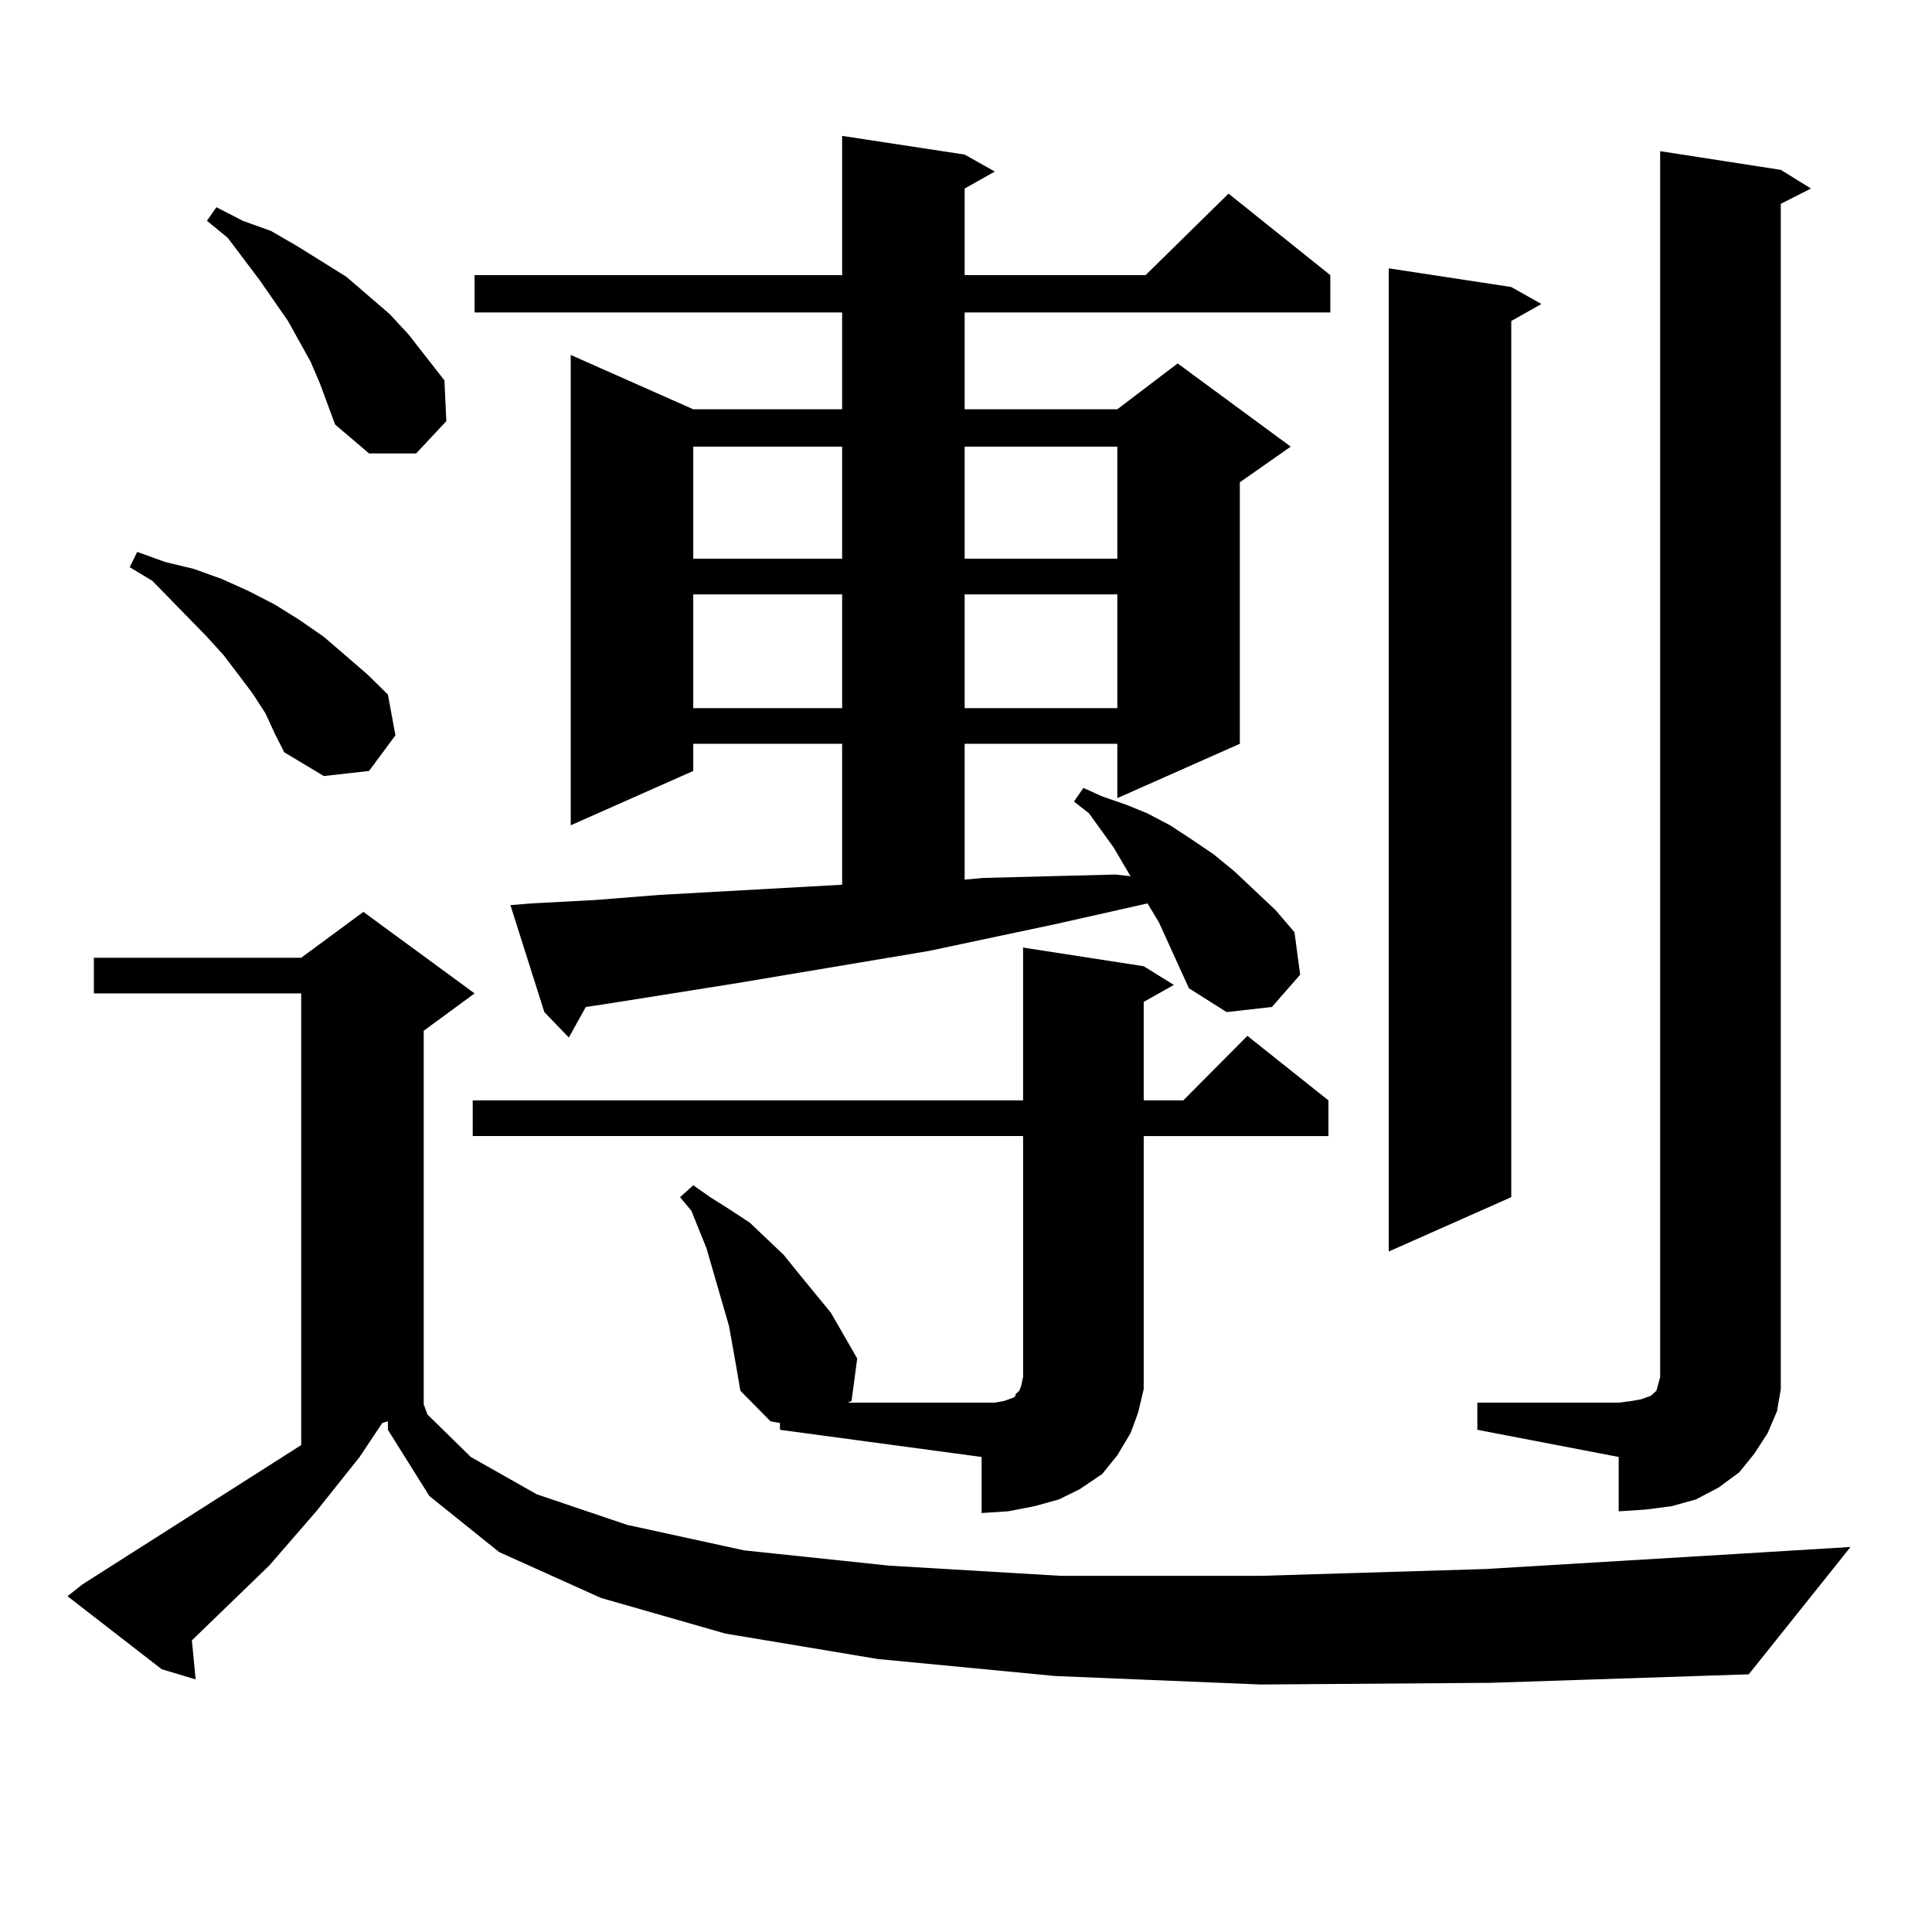 <?xml version="1.0" encoding="utf-8"?>
<!-- Generator: Adobe Illustrator 16.0.0, SVG Export Plug-In . SVG Version: 6.00 Build 0)  -->
<!DOCTYPE svg PUBLIC "-//W3C//DTD SVG 1.1//EN" "http://www.w3.org/Graphics/SVG/1.1/DTD/svg11.dtd">
<svg version="1.1" id="图层_1" xmlns="http://www.w3.org/2000/svg" xmlns:xlink="http://www.w3.org/1999/xlink" x="0px" y="0px"
	 width="1000px" height="1000px" viewBox="0 0 1000 1000" enable-background="new 0 0 1000 1000" xml:space="preserve">
<path d="M652.472,871.898l-106.339-4.395l-91.705-8.789l-79.022-13.184l-64.389-18.457l-52.682-23.73l-36.097-29.004l-21.463-34.277
	v-4.395l-2.927,0.879l-11.707,17.578l-22.438,28.125l-24.39,28.125l-39.999,38.672l1.951,20.215l-17.561-5.273l-48.779-37.793
	l7.805-6.152l113.168-72.07V514.184H48.584v-18.457h107.314l32.194-23.73l57.56,42.188l-26.341,19.336v193.359l1.951,5.273
	l22.438,21.973l34.146,19.336l46.828,15.82l60.486,13.184l75.12,7.91l88.778,5.273h103.412l116.095-3.516l131.704-7.91l57.56-3.516
	l-52.682,65.918l-133.655,4.395L652.472,871.898z M137.362,369.164l-6.829-10.547l-14.634-19.336l-8.78-9.668l-28.292-29.004
	l-11.707-7.031l3.902-7.91l14.634,5.273l14.634,3.516l14.634,5.273l13.658,6.152l13.658,7.031l12.683,7.91l12.683,8.789
	l22.438,19.336l10.731,10.547l3.902,21.094l-13.658,18.457l-23.414,2.637l-20.487-12.305l-4.878-9.668L137.362,369.164z
	 M165.654,198.656l-4.878-11.426l-5.854-10.547l-5.854-10.547l-14.634-21.094l-16.585-21.973l-10.731-8.789l4.878-7.031
	l13.658,7.031l14.634,5.273l13.658,7.91l12.683,7.91l12.683,7.91l22.438,19.336l9.756,10.547l18.536,23.73l0.976,21.094
	l-15.609,16.699h-24.39l-17.561-14.941l-3.902-10.547L165.654,198.656z M244.677,588.012v-18.457h284.871v-79.102l62.438,9.668
	l15.609,9.668l-15.609,8.789v50.977h20.487l33.17-33.398l41.95,33.398v18.457h-95.607v119.531v11.426l-2.927,12.305l-3.902,10.547
	l-6.829,11.426l-7.805,9.668l-11.707,7.91l-10.731,5.273l-12.683,3.516l-13.658,2.637l-13.658,0.879v-29.004l-104.388-14.063v-3.516
	l-4.878-0.879l-15.609-15.82l-1.951-11.426l-3.902-21.973l-5.854-20.215l-5.854-20.215l-7.805-19.336l-5.854-7.031l6.829-6.152
	l8.78,6.152l9.756,6.152l10.731,7.031l17.561,16.699l7.805,9.668l16.585,20.215l13.658,23.73l-2.927,21.973L438.818,726h69.267
	h6.829l4.878-0.879l4.878-1.758l0.976-0.879v-0.879l1.951-1.758l0.976-2.637l0.976-4.395V588.012H244.677z M615.399,511.547
	L599.79,477.27l-5.854-9.668l-46.828,10.547l-66.34,14.063l-99.51,16.699l-66.34,10.547l-11.707,1.758l-8.78,15.82l-12.683-13.184
	l-17.561-55.371l10.731-0.879l33.17-1.758l33.17-2.637l94.632-5.273v-72.949H358.82v14.063l-63.413,28.125V183.715l63.413,28.125
	h77.071v-50.098H245.652v-19.336h190.239v-72.07l63.413,9.668l15.609,8.789l-15.609,8.789v44.824h93.656l42.926-42.188
	l52.682,42.188v19.336H499.305v50.098h79.022l31.219-23.73l58.535,43.066l-26.341,18.457v135.352l-63.413,28.125v-28.125h-79.022
	v70.313l9.756-0.879l34.146-0.879l34.146-0.879l7.805,0.879l-8.78-14.941l-12.683-17.578l-7.805-6.152l4.878-7.031l9.756,4.395
	l12.683,4.395l10.731,4.395l11.707,6.152l10.731,7.031l11.707,7.91l10.731,8.789l21.463,20.215l9.756,11.426l2.927,21.973
	l-14.634,16.699l-23.414,2.637L615.399,511.547z M358.82,231.176v58.008h77.071v-58.008H358.82z M358.82,307.641v58.887h77.071
	v-58.887H358.82z M499.305,231.176v58.008h79.022v-58.008H499.305z M499.305,307.641v58.887h79.022v-58.887H499.305z
	 M782.225,148.559l15.609,8.789l-15.609,8.789v453.516l-63.413,28.125V138.891L782.225,148.559z M764.664,726h73.169l6.829-0.879
	l4.878-0.879l4.878-1.758l0.976-0.879l0.976-0.879l0.976-0.879l0.976-3.516l0.976-3.516V78.246l62.438,9.668l15.609,9.668
	l-15.609,7.91v601.172v12.305l-1.951,11.426l-4.878,11.426l-6.829,10.547l-7.805,9.668l-10.731,7.91l-11.707,6.152l-12.683,3.516
	l-13.658,1.758l-13.658,0.879v-28.125l-73.169-14.063V726z"/>
</svg>
